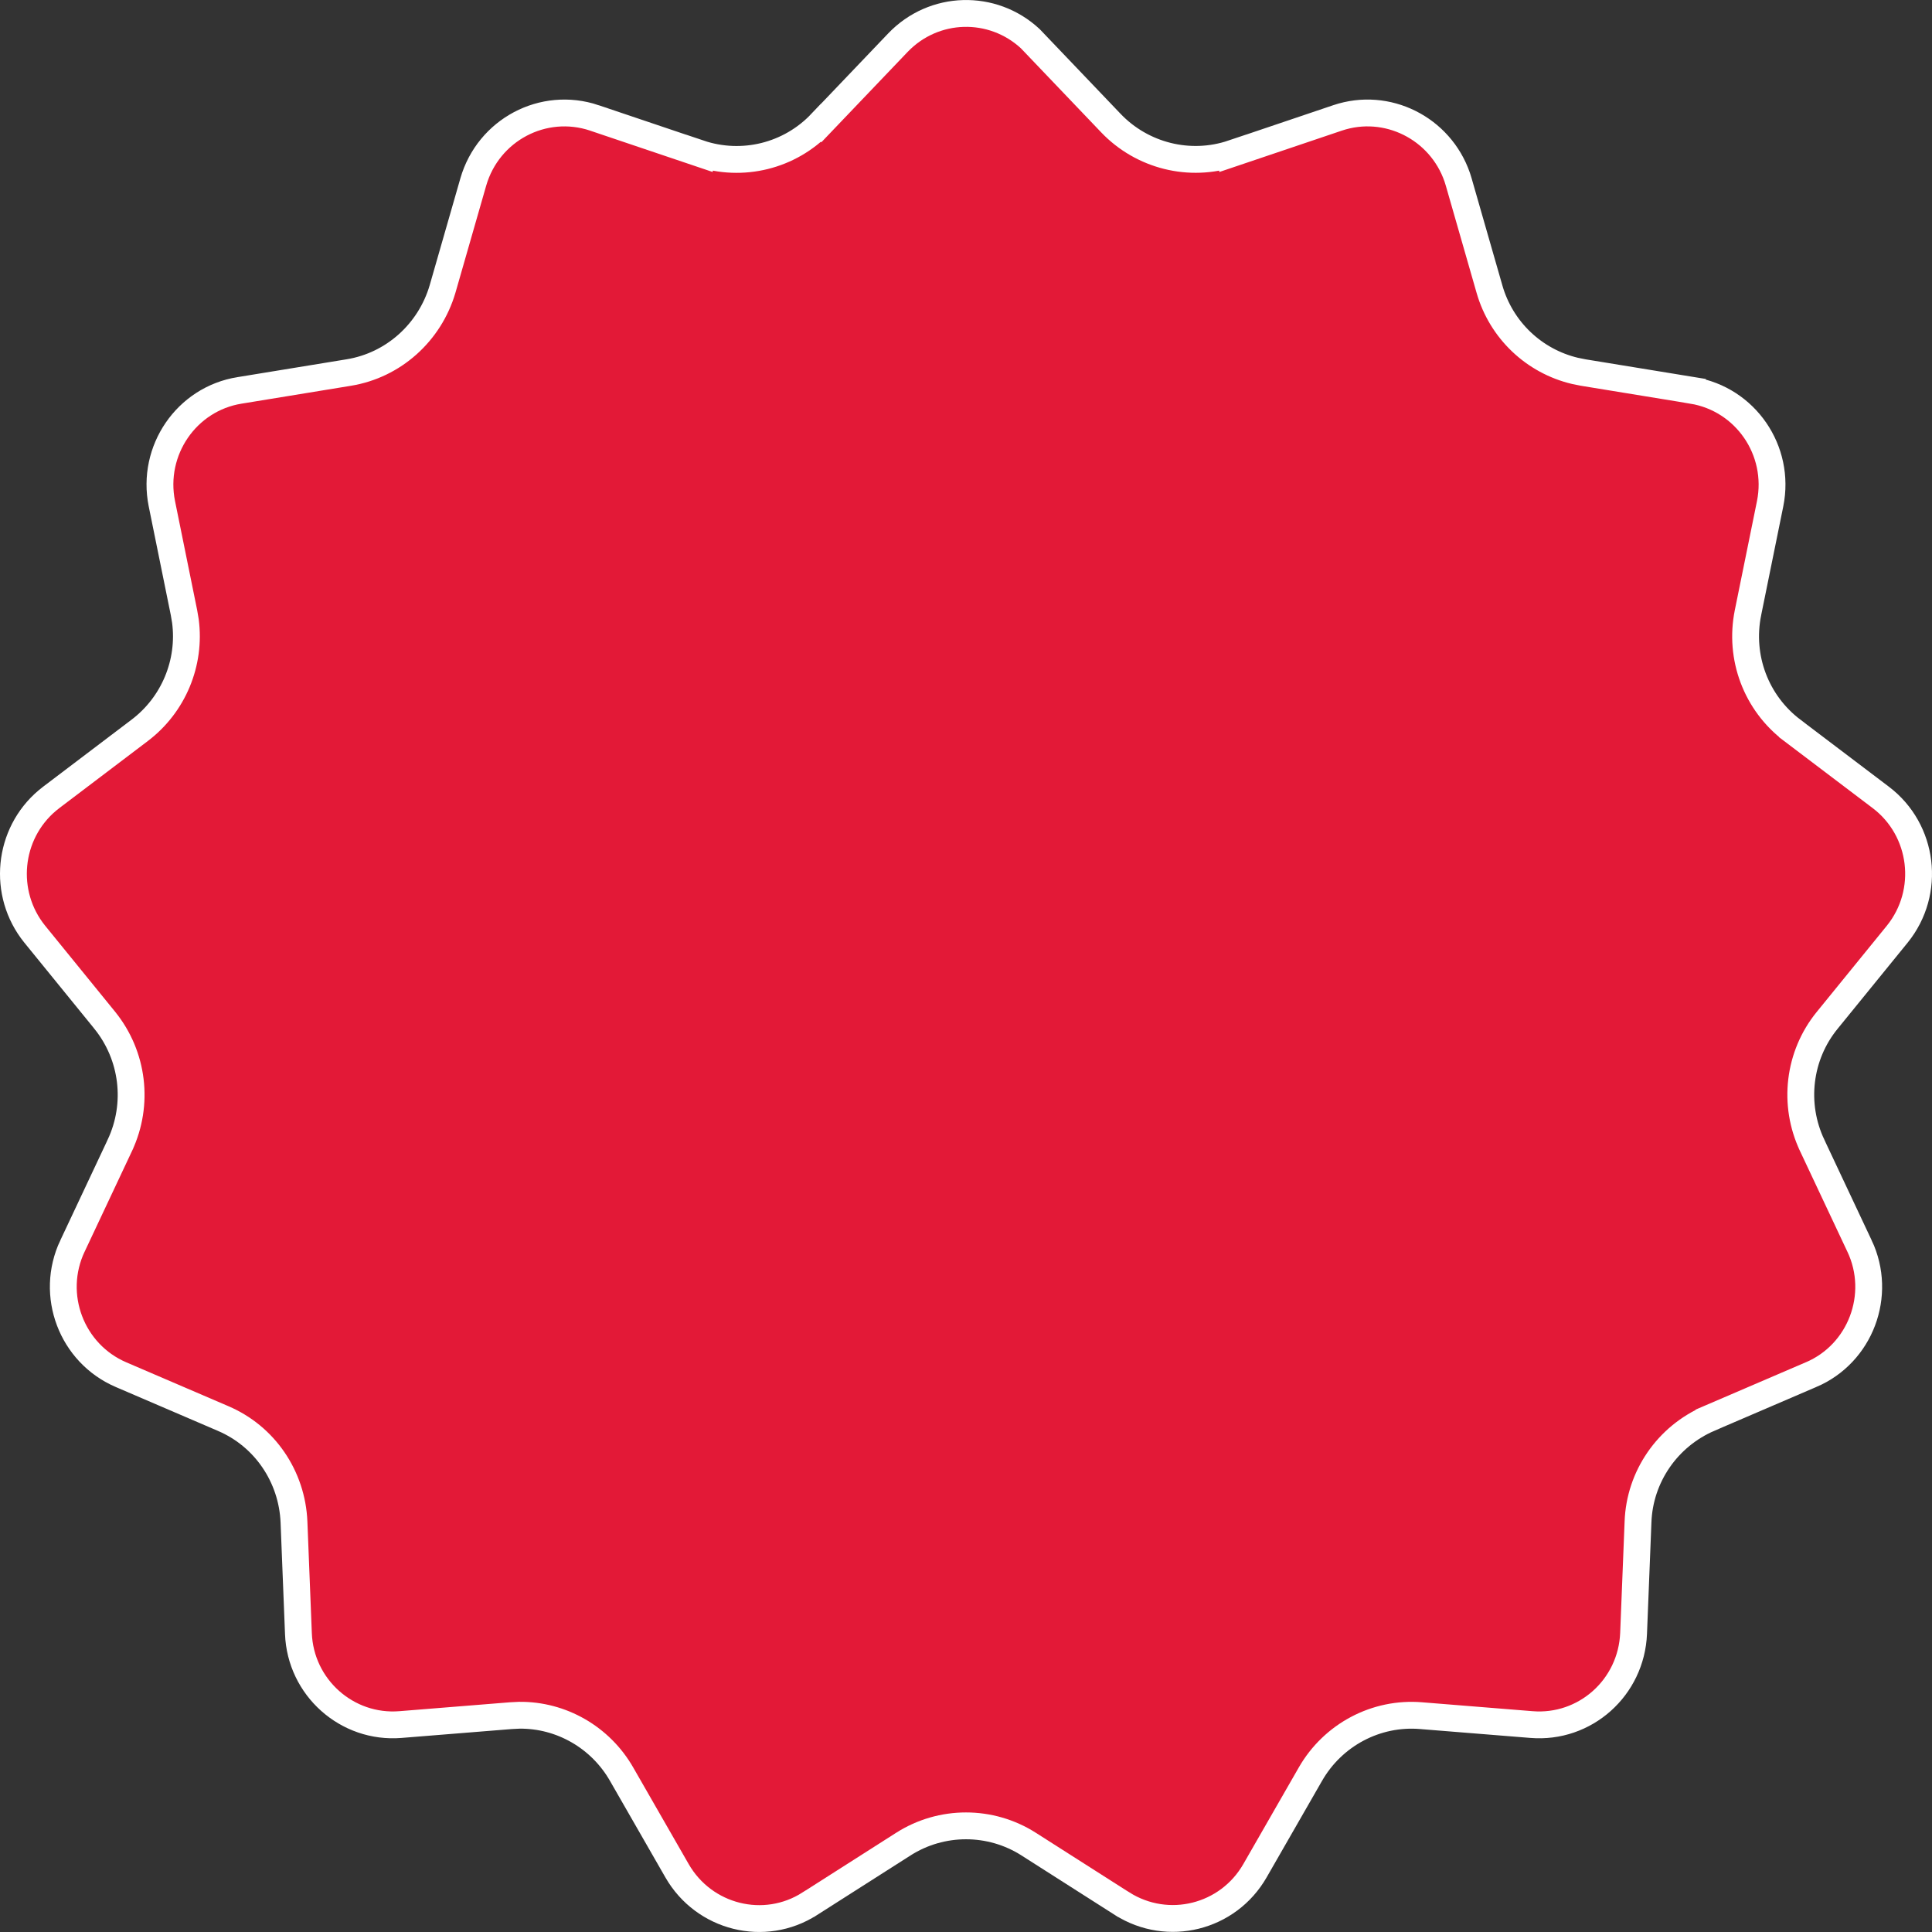 <svg width="72" height="72" viewBox="0 0 72 72" fill="none" xmlns="http://www.w3.org/2000/svg">
<rect x="0" y="0" width="72" height="72" fill="#333333" stroke="none"/>
<path d="M33.46 1.593C34.803 0.188 36.993 0.139 38.397 1.443L38.54 1.593L41.399 4.587C42.564 5.807 44.337 6.254 45.938 5.713V5.714L49.85 4.393C51.686 3.776 53.672 4.772 54.306 6.603L54.362 6.782L55.508 10.773C55.945 12.303 57.172 13.461 58.697 13.822L59.006 13.884L63.072 14.548V14.549C65.052 14.876 66.366 16.789 65.968 18.77L65.142 22.834V22.835C64.805 24.498 65.445 26.199 66.796 27.22V27.221L70.09 29.716C71.691 30.927 71.974 33.244 70.706 34.813L68.094 38.025C67.021 39.34 66.812 41.157 67.533 42.681V42.682L69.299 46.435H69.3C70.161 48.26 69.333 50.448 67.491 51.23L67.489 51.23L63.69 52.862V52.863C62.142 53.531 61.103 55.031 61.044 56.723L60.879 60.87C60.797 62.898 59.067 64.433 57.072 64.269L52.963 63.938H52.964C51.281 63.796 49.673 64.655 48.834 66.12L46.769 69.717C45.764 71.466 43.523 72.022 41.822 70.947H41.821L38.334 68.724L38.333 68.723C36.91 67.818 35.09 67.818 33.667 68.723L33.666 68.724L30.177 70.948H30.176C28.489 72.029 26.237 71.469 25.231 69.717L23.166 66.12C22.38 64.746 20.917 63.905 19.351 63.922L19.036 63.938L14.928 64.269C12.932 64.433 11.194 62.886 11.121 60.872V60.87L10.956 56.723V56.722C10.886 55.026 9.864 53.522 8.31 52.862H8.311L4.511 51.23C2.665 50.438 1.84 48.259 2.7 46.435H2.701L4.467 42.682V42.681C5.188 41.145 4.967 39.34 3.907 38.027L3.906 38.025L1.294 34.813C0.066 33.293 0.293 31.072 1.764 29.833L1.91 29.716L5.203 27.22C6.47 26.262 7.113 24.699 6.91 23.145L6.857 22.834L6.032 18.77C5.633 16.787 6.95 14.867 8.926 14.549H8.927L12.994 13.884C14.665 13.613 16.015 12.39 16.491 10.776L16.492 10.773L17.638 6.782C18.2 4.838 20.244 3.757 22.149 4.393V4.394L26.062 5.714V5.713C27.66 6.253 29.433 5.819 30.6 4.586L30.601 4.587L33.46 1.593Z" fill="#E31937" stroke="white"/>
</svg>
